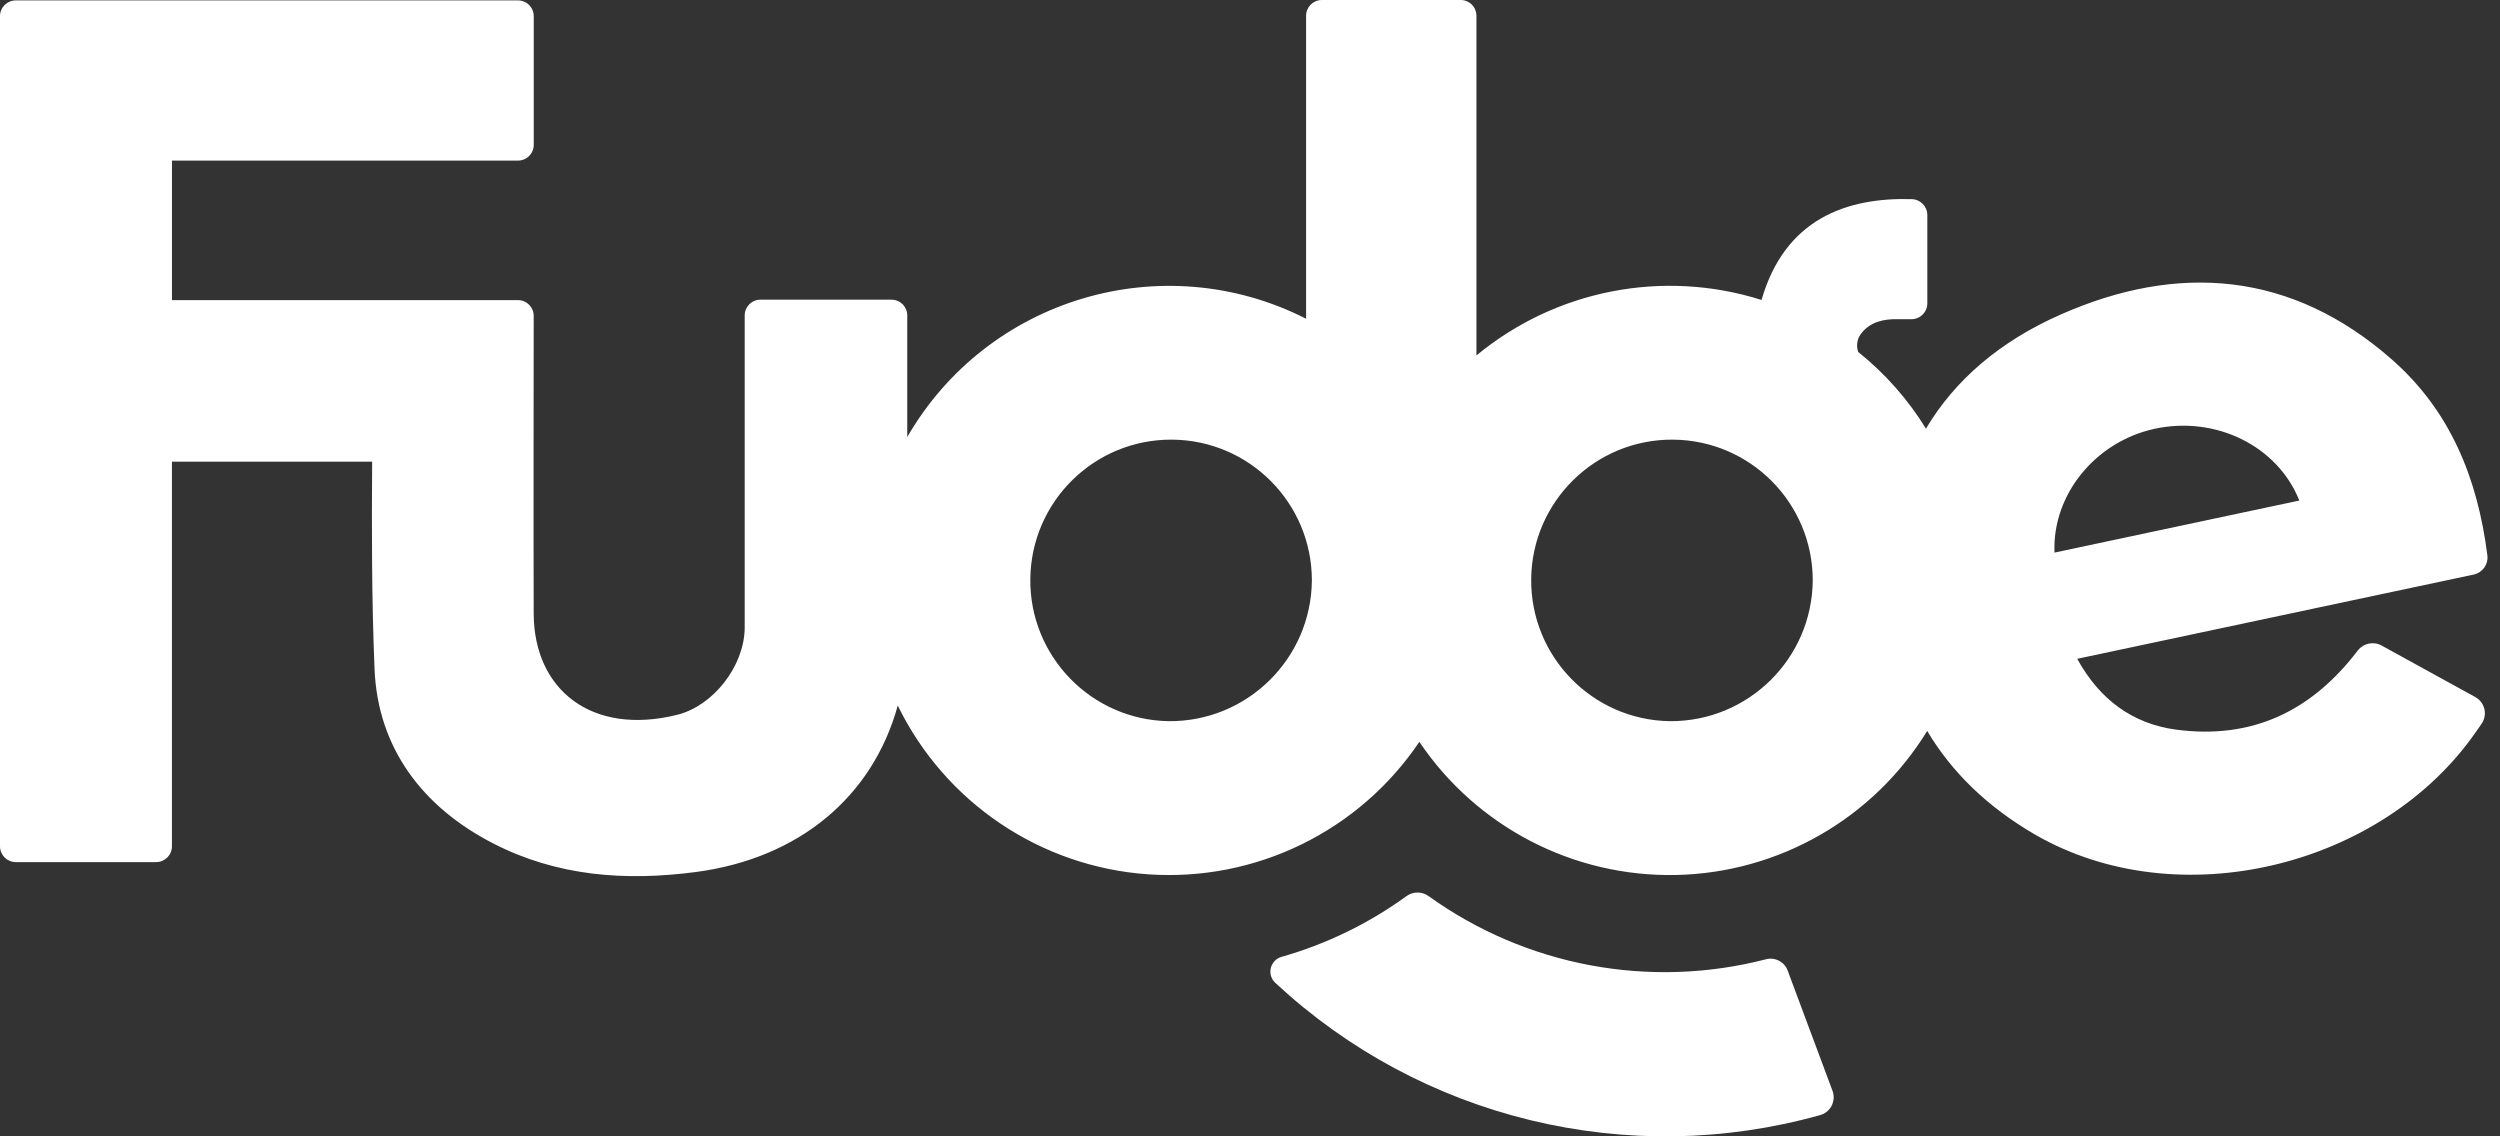 <?xml version="1.0" encoding="UTF-8"?>
<svg width="132px" height="60px" viewBox="0 0 132 60" version="1.1" xmlns="http://www.w3.org/2000/svg" xmlns:xlink="http://www.w3.org/1999/xlink">
    <rect x="0" y="0" width="132" height="60" fill="#333333" stroke="none"/>
    <title>fudge-logo</title>
    <g id="fudge-logo" stroke="none" stroke-width="1" fill="none" fill-rule="evenodd">
        <g id="Fudge-Logo-2021_White-Copy" fill="#FFFFFF" fill-rule="nonzero">
            <path d="M94.39,51.249 C94.22,50.784 93.725,50.524 93.247,50.649 C87.107,52.238 80.578,51.016 75.428,47.314 C75.081,47.062 74.611,47.062 74.264,47.314 C72.272,48.76 70.042,49.845 67.674,50.52 C67.392,50.596 67.173,50.819 67.101,51.102 C67.029,51.386 67.116,51.686 67.328,51.887 C75.045,59.074 85.947,61.722 96.101,58.878 C96.365,58.806 96.585,58.626 96.71,58.383 C96.835,58.139 96.852,57.855 96.758,57.599 L94.39,51.249 Z" id="Path"></path>
            <path d="M130.689,36.801 L125.754,34.087 C125.327,33.849 124.791,33.959 124.492,34.345 C122.067,37.528 118.931,39.066 114.882,38.523 C112.596,38.21 110.861,36.941 109.677,34.785 L130.619,30.335 C131.084,30.232 131.394,29.791 131.333,29.319 C130.816,25.247 129.376,21.689 126.286,18.977 C121.009,14.339 115.006,13.855 108.77,16.622 C105.613,18.021 103.227,20.045 101.691,22.633 C100.741,21.087 99.53,19.717 98.113,18.584 C98.018,18.31 98.041,18.009 98.175,17.752 C98.565,17.126 99.209,16.88 99.941,16.855 C100.266,16.855 100.595,16.855 100.92,16.855 C101.144,16.855 101.358,16.767 101.516,16.609 C101.674,16.452 101.763,16.238 101.763,16.014 L101.763,11.355 C101.762,10.902 101.402,10.53 100.949,10.515 C97.492,10.412 94.24,11.565 93.009,15.838 L93.009,15.838 C87.82,14.196 82.151,15.299 77.956,18.768 L77.956,0.833 C77.956,0.611 77.868,0.399 77.712,0.243 C77.555,0.087 77.343,-0.001 77.121,3.97367924e-06 L69.792,3.97367924e-06 C69.333,0.001 68.962,0.374 68.962,0.833 L68.962,16.829 C61.397,12.985 52.148,15.729 47.903,23.075 C47.903,20.319 47.903,17.876 47.903,16.653 C47.903,16.432 47.815,16.221 47.659,16.065 C47.503,15.909 47.291,15.822 47.071,15.823 L40.152,15.823 C39.692,15.823 39.32,16.196 39.32,16.655 L39.32,33.202 C39.276,35.183 37.667,37.269 35.744,37.745 C31.258,38.854 28.194,36.437 28.179,32.401 C28.163,28.006 28.179,19.386 28.179,16.676 C28.179,16.218 27.807,15.846 27.349,15.846 L9.08,15.846 L9.08,8.48 L27.341,8.48 C27.563,8.482 27.777,8.396 27.935,8.239 C28.093,8.083 28.181,7.87 28.181,7.648 L28.181,0.851 C28.181,0.629 28.092,0.417 27.934,0.261 C27.776,0.105 27.563,0.019 27.341,0.021 L0.833,0.021 C0.374,0.021 0.001,0.392 0,0.851 L0,44.687 C0,45.147 0.373,45.519 0.833,45.519 L8.245,45.519 C8.705,45.519 9.078,45.147 9.078,44.687 L9.078,24.376 L19.649,24.376 C19.624,28.039 19.626,31.687 19.776,35.33 C19.949,39.495 22.307,42.621 26.064,44.545 C29.425,46.267 33.019,46.53 36.729,46.044 C42.205,45.323 46.078,42.055 47.402,37.254 C49.899,42.372 54.937,45.769 60.619,46.164 C66.3,46.559 71.76,43.893 74.942,39.17 C77.973,43.667 83.083,46.315 88.506,46.199 C93.929,46.082 98.92,43.217 101.755,38.593 C103.048,40.765 104.936,42.608 107.443,44.061 C114.998,48.433 125.8,45.786 130.746,38.619 L131.023,38.223 C131.183,37.995 131.239,37.709 131.175,37.437 C131.111,37.166 130.935,36.934 130.689,36.801 L130.689,36.801 Z M61.712,38.078 C57.623,38.012 54.356,34.655 54.401,30.566 C54.445,26.477 57.784,23.191 61.873,23.213 C65.963,23.235 69.266,26.556 69.267,30.645 C69.231,34.783 65.85,38.11 61.712,38.078 L61.712,38.078 Z M88.159,38.078 C84.07,38.012 80.803,34.655 80.847,30.566 C80.892,26.477 84.231,23.191 88.32,23.213 C92.409,23.235 95.713,26.556 95.713,30.645 C95.678,34.781 92.3,38.107 88.164,38.078 L88.159,38.078 Z M113.755,22.641 C116.994,21.94 120.252,23.543 121.405,26.428 L108.478,29.177 C108.348,26.129 110.631,23.321 113.76,22.641 L113.755,22.641 Z" id="Shape"></path>
        </g>
    </g>
</svg>